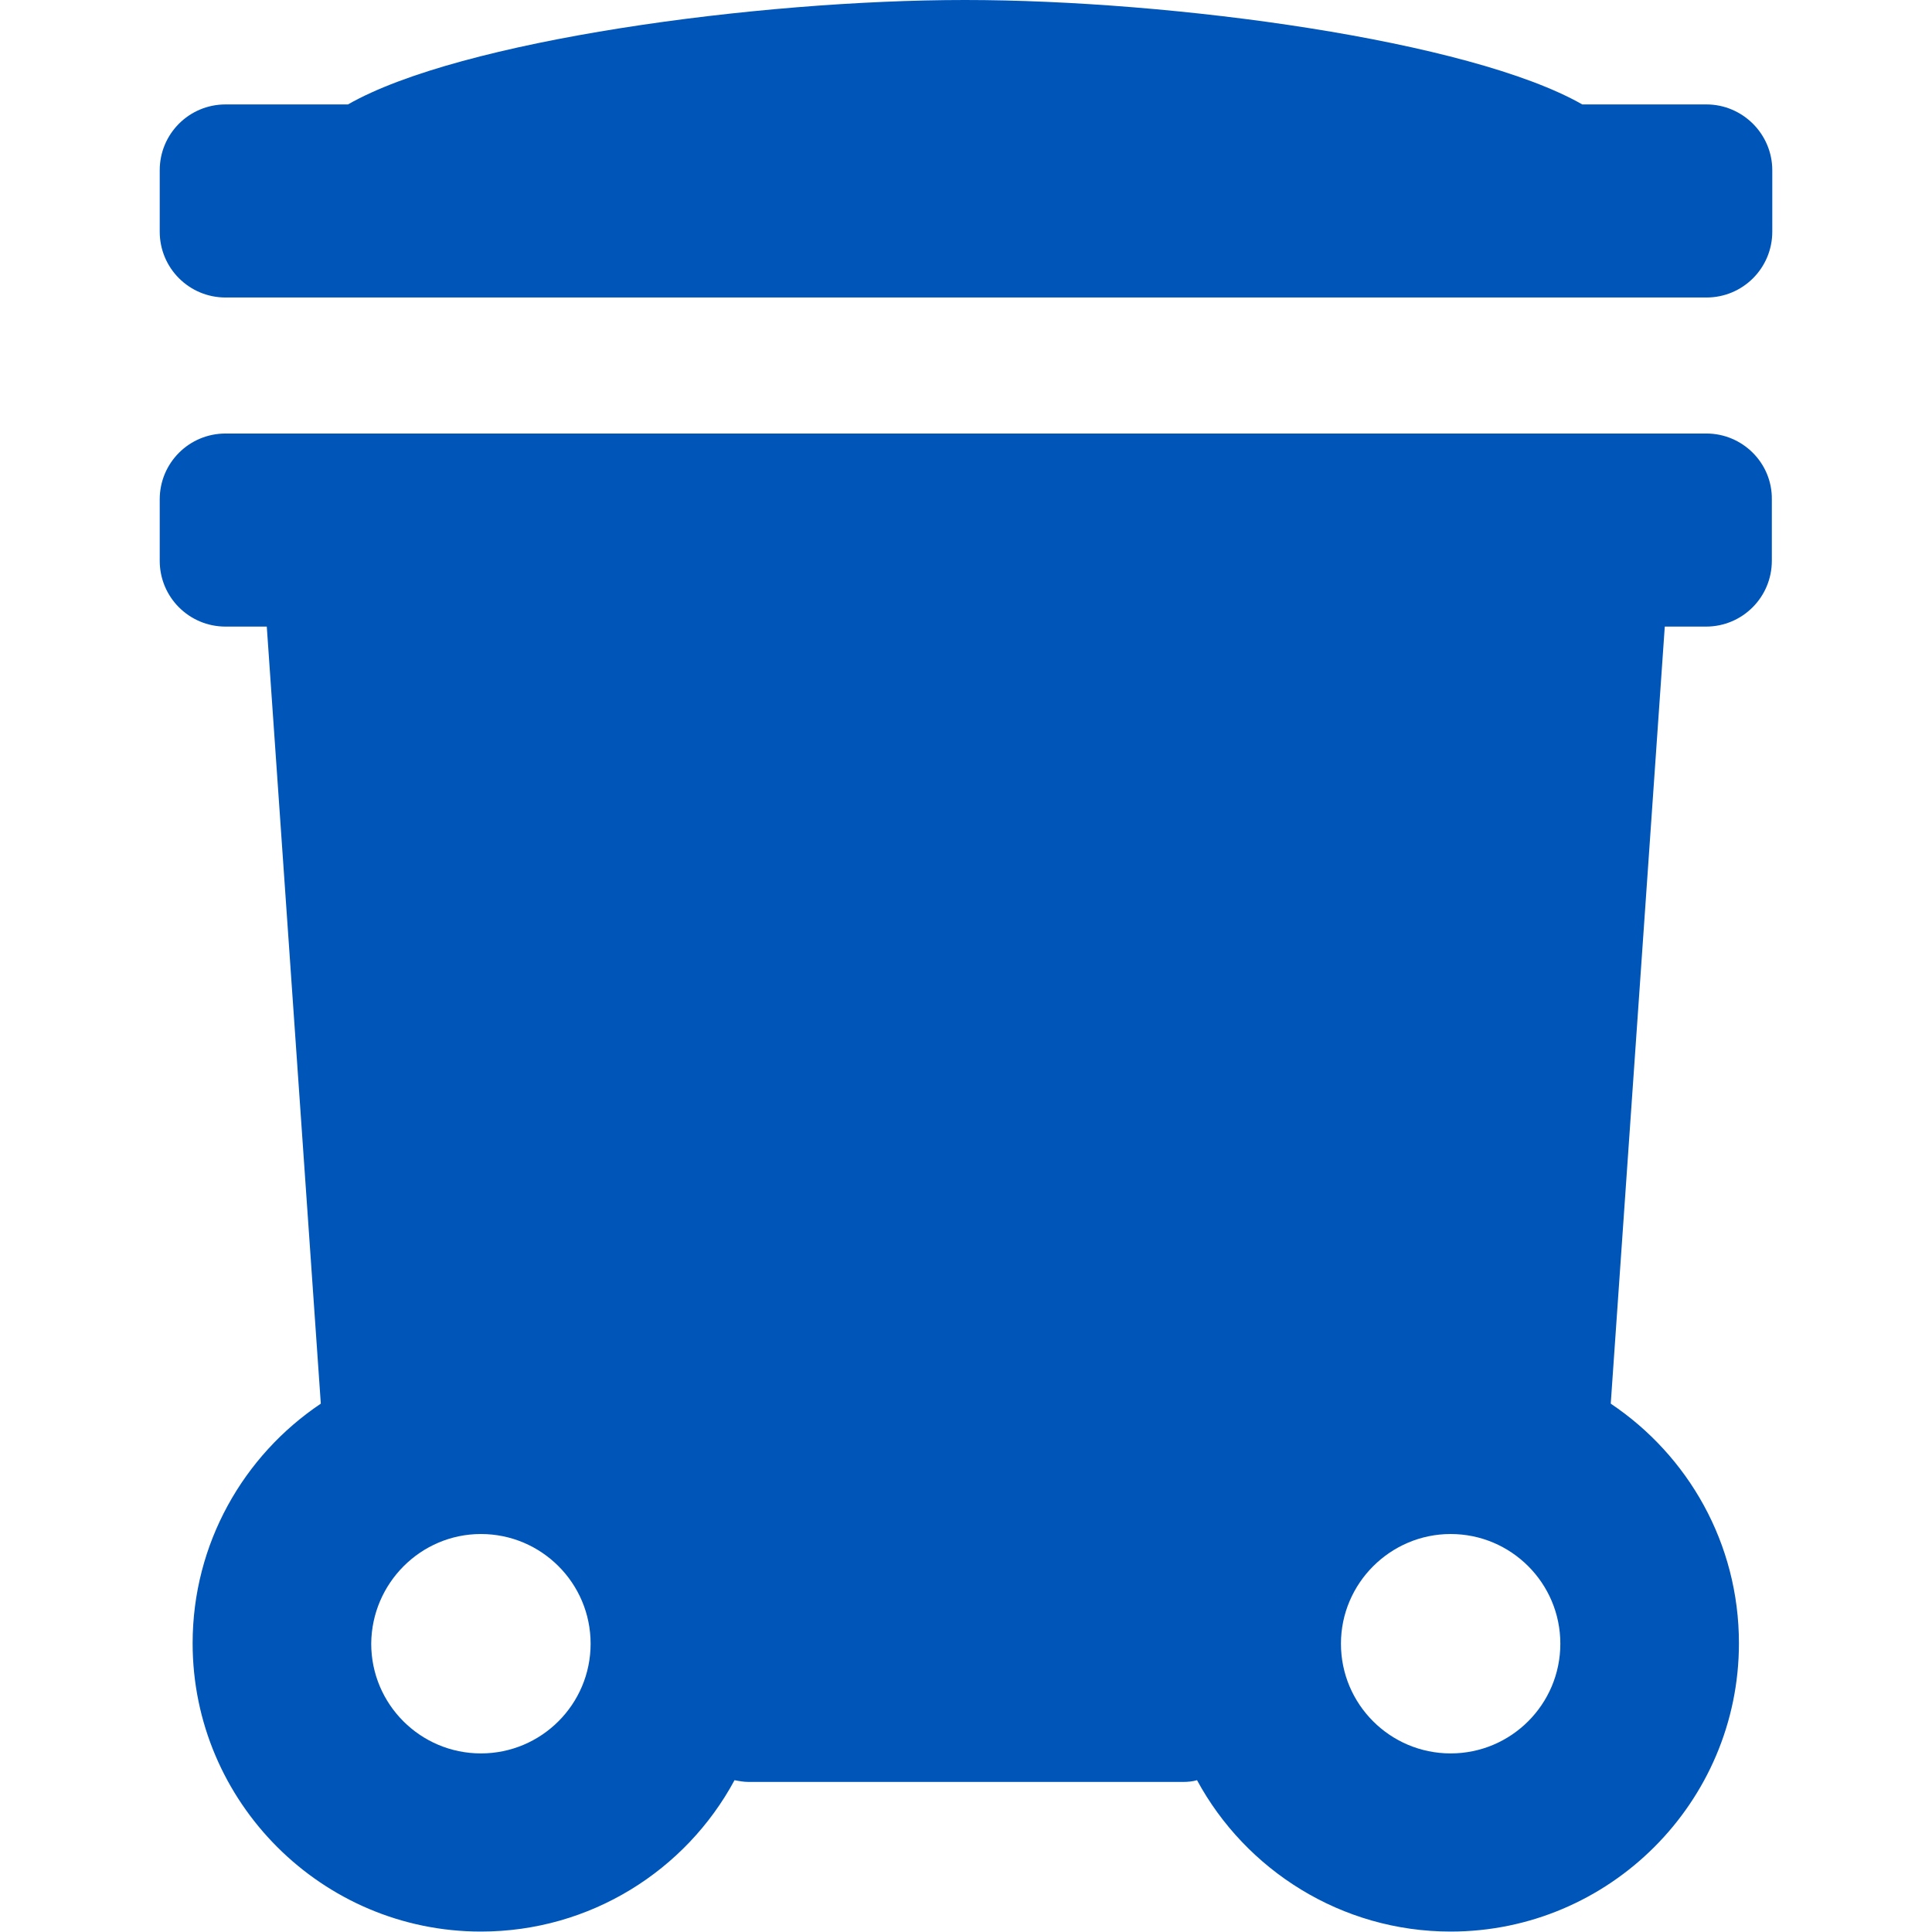 <?xml version="1.0" encoding="utf-8"?>
<!-- Generator: Adobe Illustrator 22.1.0, SVG Export Plug-In . SVG Version: 6.00 Build 0)  -->
<svg version="1.1" id="Capa_1" xmlns="http://www.w3.org/2000/svg" xmlns:xlink="http://www.w3.org/1999/xlink" x="0px" y="0px"
	 viewBox="0 0 440.3 440.3" style="enable-background:new 0 0 440.3 440.3;" xml:space="preserve">
<style type="text/css">
	.st0{fill:#0055b8;}
</style>
<g>
	<path class="st0" d="M388.9,23.8h-28.3C335,9.2,267.4,0,219.9,0C172.5,0,104.8,9.2,79.3,23.8H51.4c-8.3,0-15,6.7-15,15v14
		c0,8.3,6.7,15,15,15h337.5c8.3,0,15-6.7,15-15v-14C403.9,30.5,397.1,23.8,388.9,23.8z"/>
	<path class="st0" d="M388.9,98.8h-21.7h-294H51.4c-8.3,0-15,6.7-15,15v14c0,8.3,6.7,15,15,15h9.4l12.3,176.9c0,0.1,0,0.1,0,0.2
		c-17.6,11.8-29.2,31.9-29.2,54.6c0,36.2,29.5,65.7,65.7,65.7c24.9,0,46.7-13.9,57.8-34.5c1,0.2,2.1,0.4,3.2,0.4h99
		c1.1,0,2.2-0.1,3.2-0.4c11.1,20.5,32.9,34.5,57.8,34.5c36.2,0,65.7-29.5,65.7-65.7c0-22.8-11.6-42.8-29.2-54.6c0-0.1,0-0.1,0-0.2
		l12.3-176.9h9.4c8.3,0,15-6.7,15-15v-14C403.9,105.5,397.1,98.8,388.9,98.8z M330.6,349.6c13.8,0,25,11.2,25,25s-11.2,25-25,25
		s-25-11.2-25-25C305.6,360.8,316.9,349.6,330.6,349.6z M109.6,349.6c13.8,0,25,11.2,25,25s-11.2,25-25,25s-25-11.2-25-25
		C84.7,360.8,95.9,349.6,109.6,349.6z"/>
</g>
</svg>
